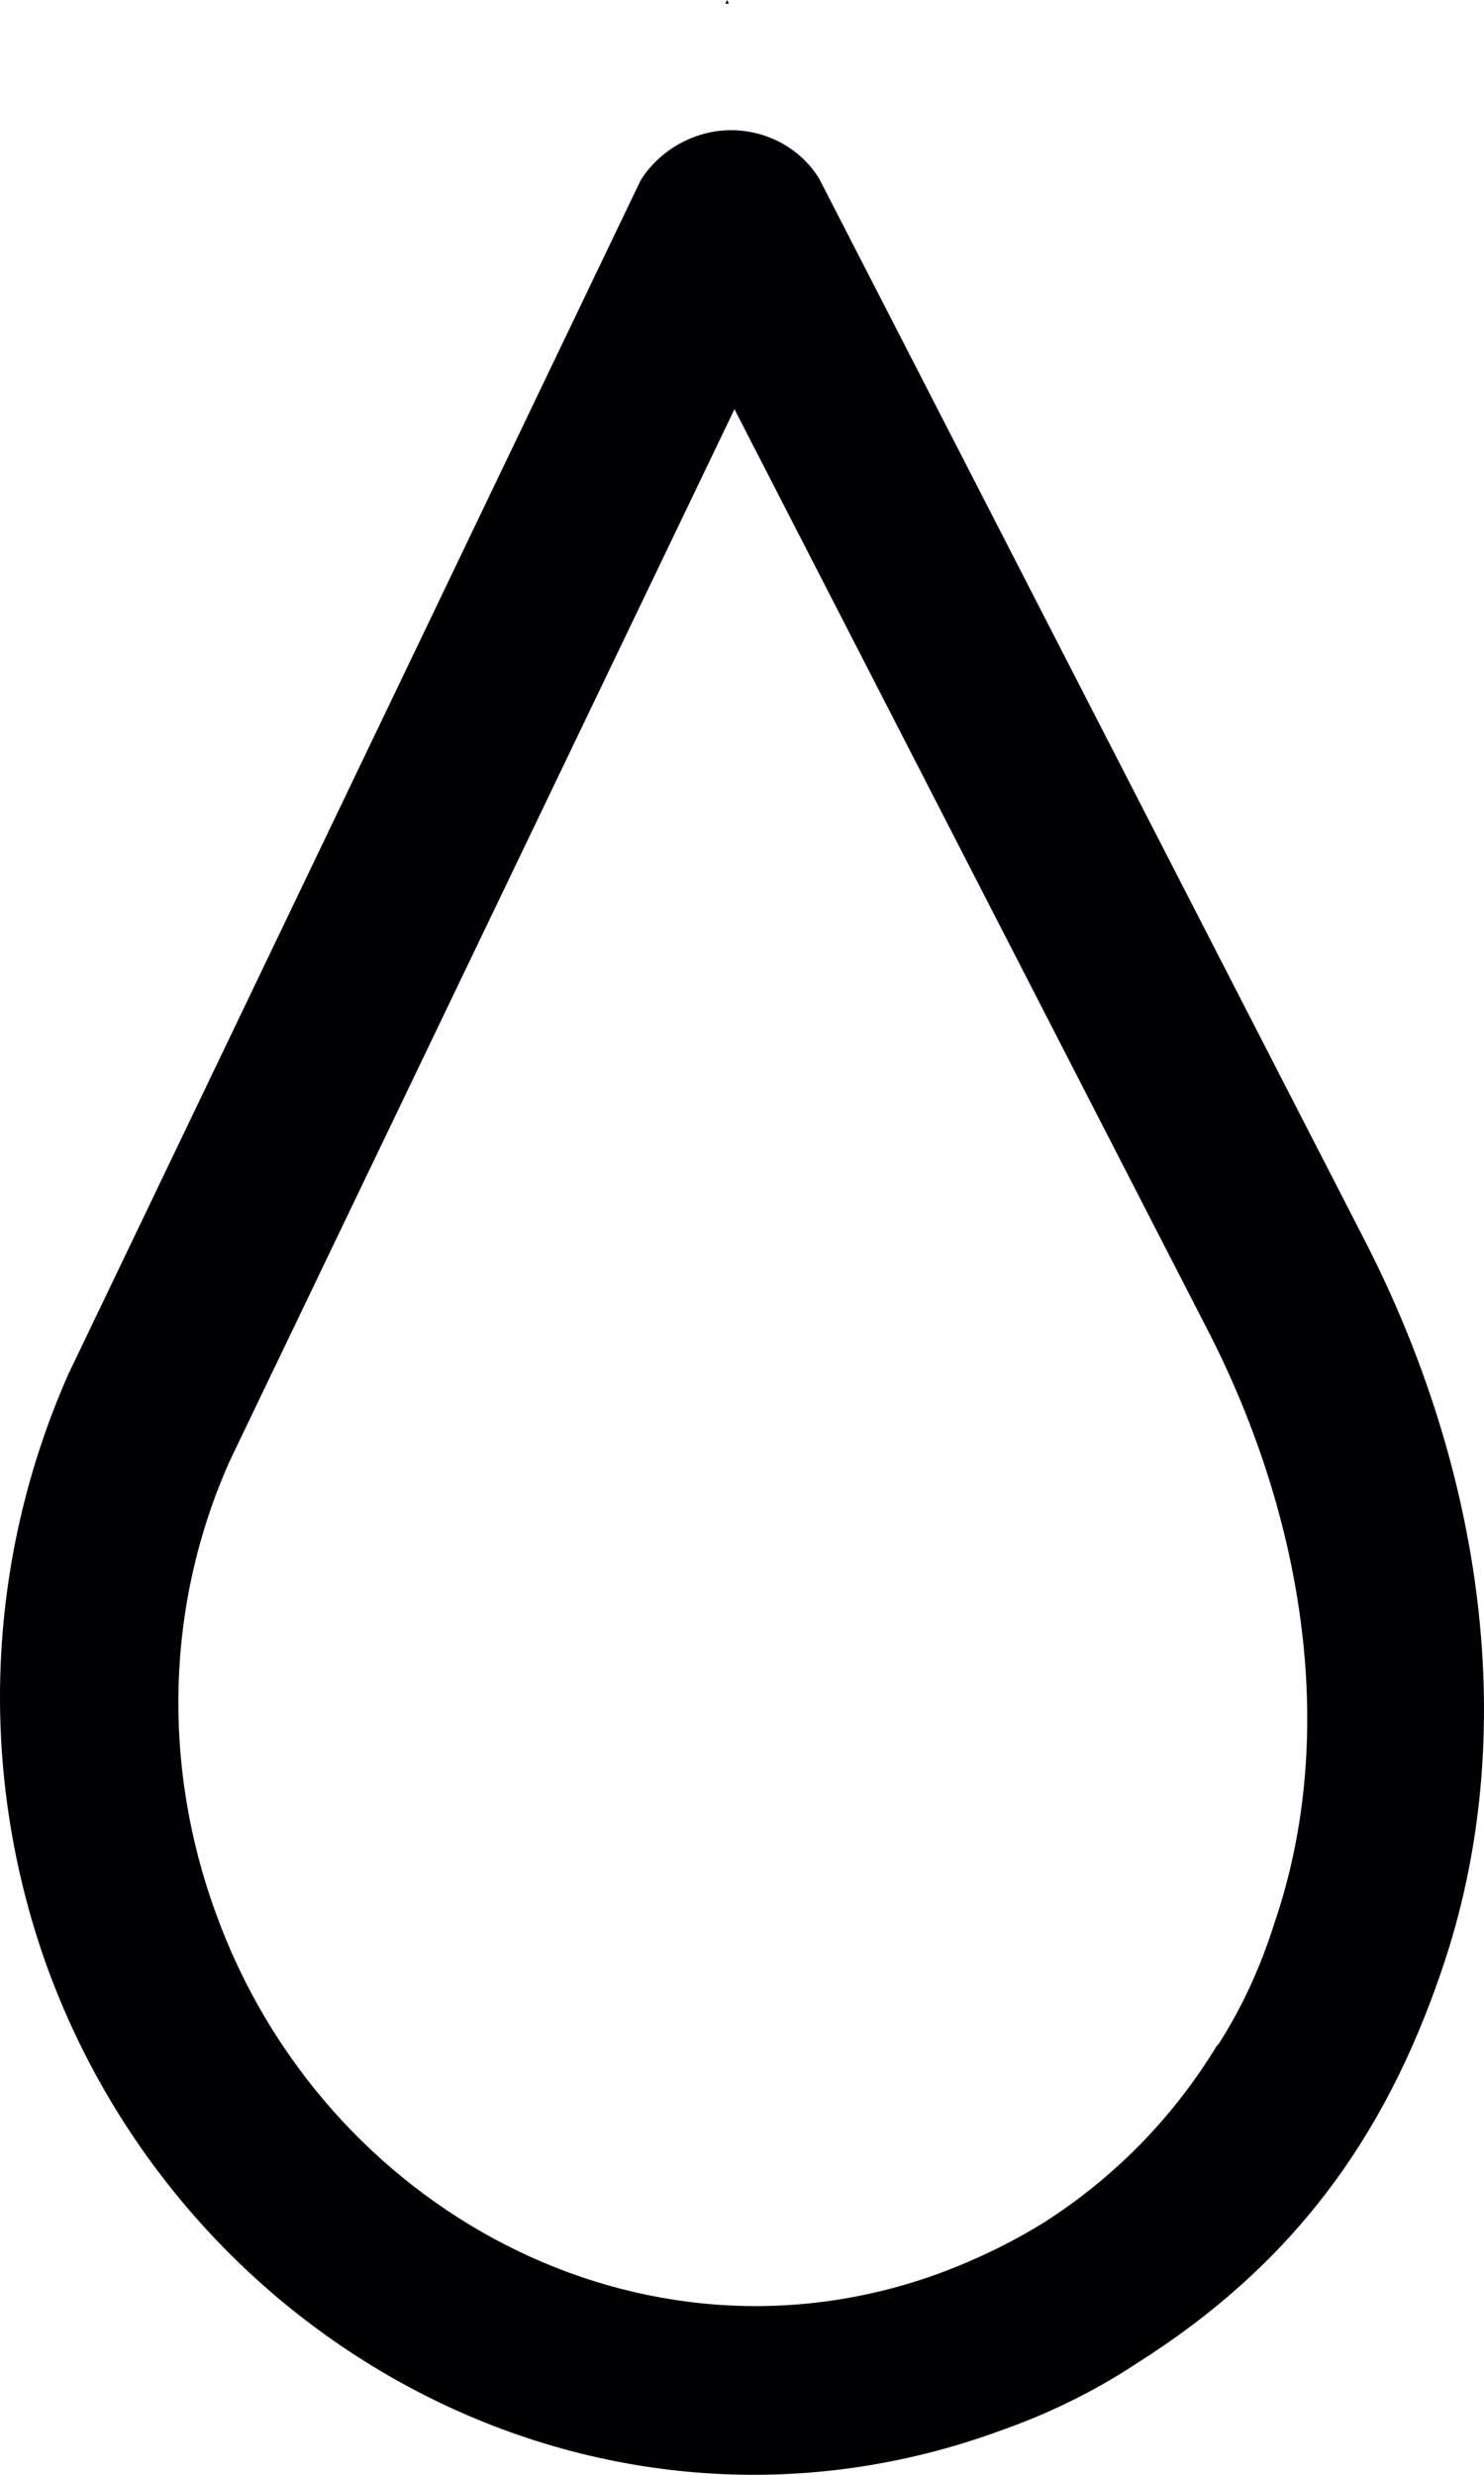 <?xml version="1.0" encoding="UTF-8"?> <svg xmlns="http://www.w3.org/2000/svg" width="81" height="135" viewBox="0 0 81 135" fill="none"> <path fill-rule="evenodd" clip-rule="evenodd" d="M61.99 128.957C59.679 130.479 57.168 131.696 54.556 132.609C33.157 140.422 10.151 128.348 2.516 107.143C-1.201 96.692 -0.799 85.227 3.721 74.98L34.965 9.842C35.97 8.218 37.879 7.102 39.888 7.102C41.897 7.102 43.706 8.117 44.71 9.74L74.548 67.776C80.776 79.951 83.188 94.46 78.667 107.548C75.552 116.68 70.529 123.579 61.99 128.957ZM39.587 0.203L39.687 0L39.788 0.203H39.587ZM40.089 22.321L12.562 79.647C9.046 87.459 8.845 96.286 11.758 104.302C17.585 120.535 35.066 129.971 51.341 123.985C53.25 123.275 55.158 122.362 56.967 121.246C60.784 118.811 63.999 115.564 66.41 111.607L66.511 111.505C67.817 109.476 68.821 107.244 69.525 105.012C73.242 94.257 70.931 82.183 65.808 72.342L40.089 22.321Z" fill="#000003"></path> </svg> 
